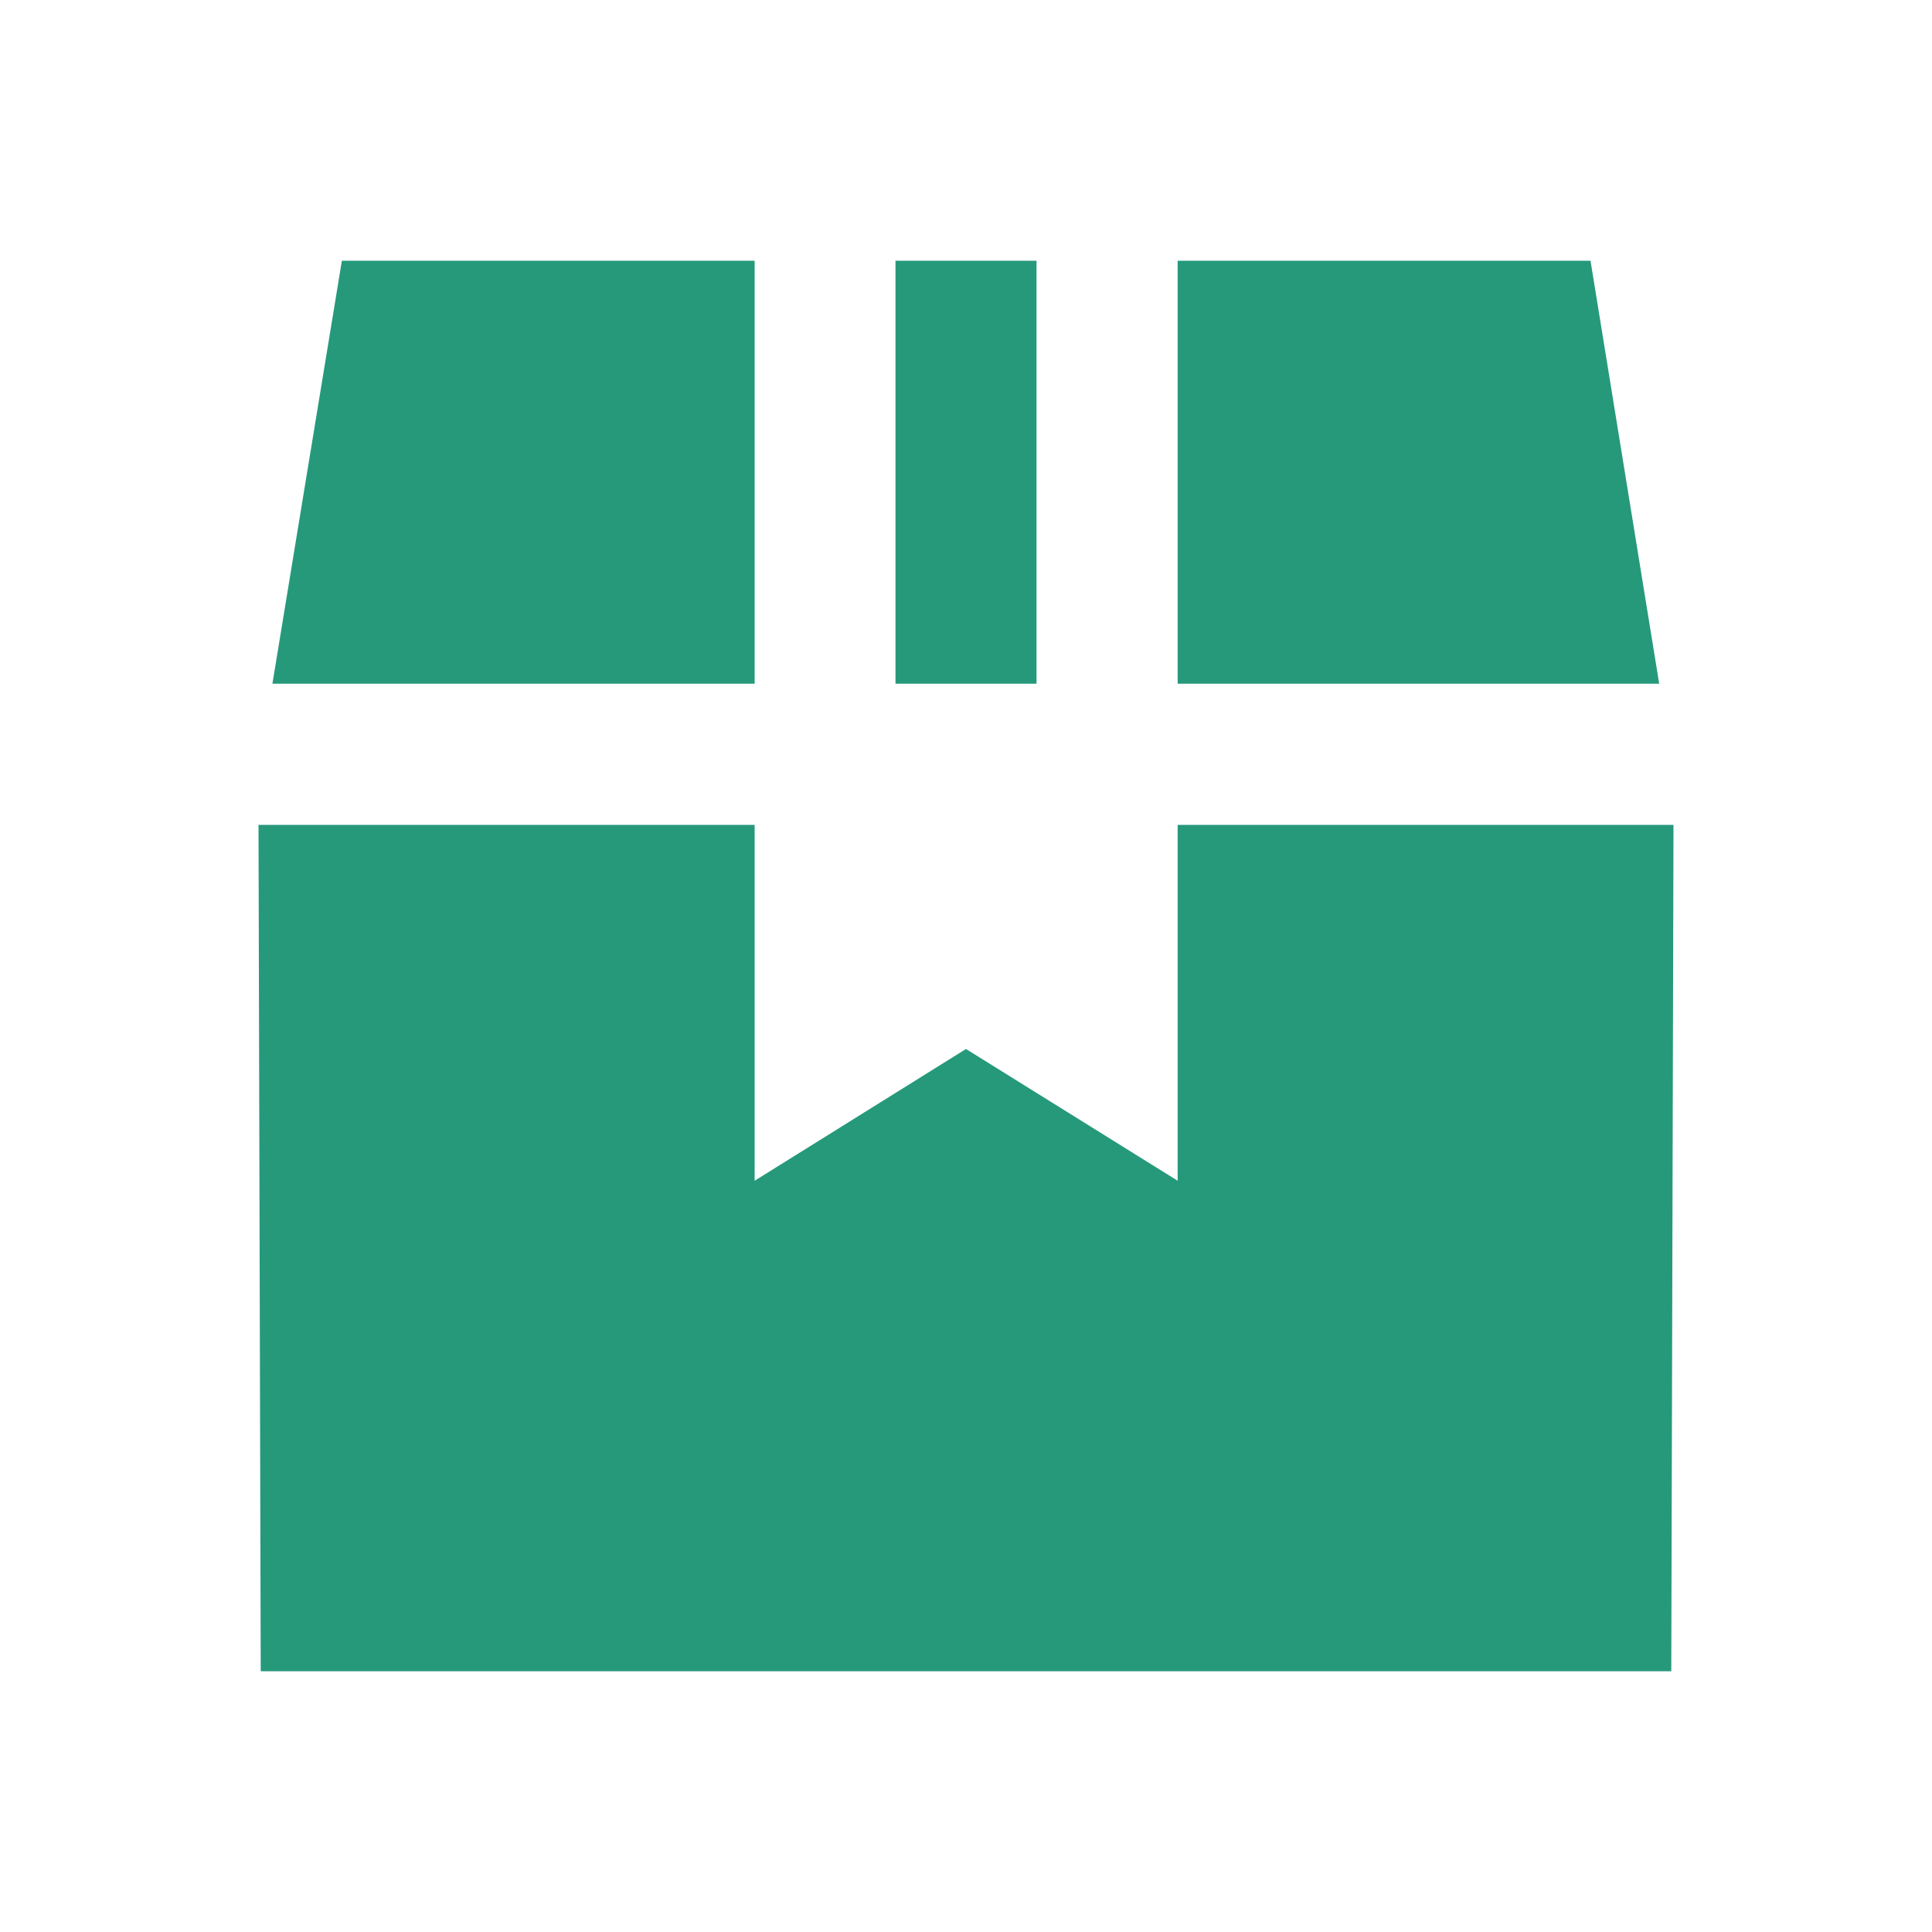 <svg width="20" height="20" viewBox="0 0 20 20" fill="none" xmlns="http://www.w3.org/2000/svg">
<path d="M16.465 2.699H12.191V7.078H17.176L16.465 2.699ZM12.191 8.539V12.223L10 10.859L7.812 12.223V8.539H2.676L2.699 17.301H17.301L17.324 8.539H12.191ZM7.812 2.699H3.539L2.82 7.078H7.812V2.699ZM9.27 2.699H10.73V7.078H9.27V2.699Z" fill="#26997B"></path>
</svg>

